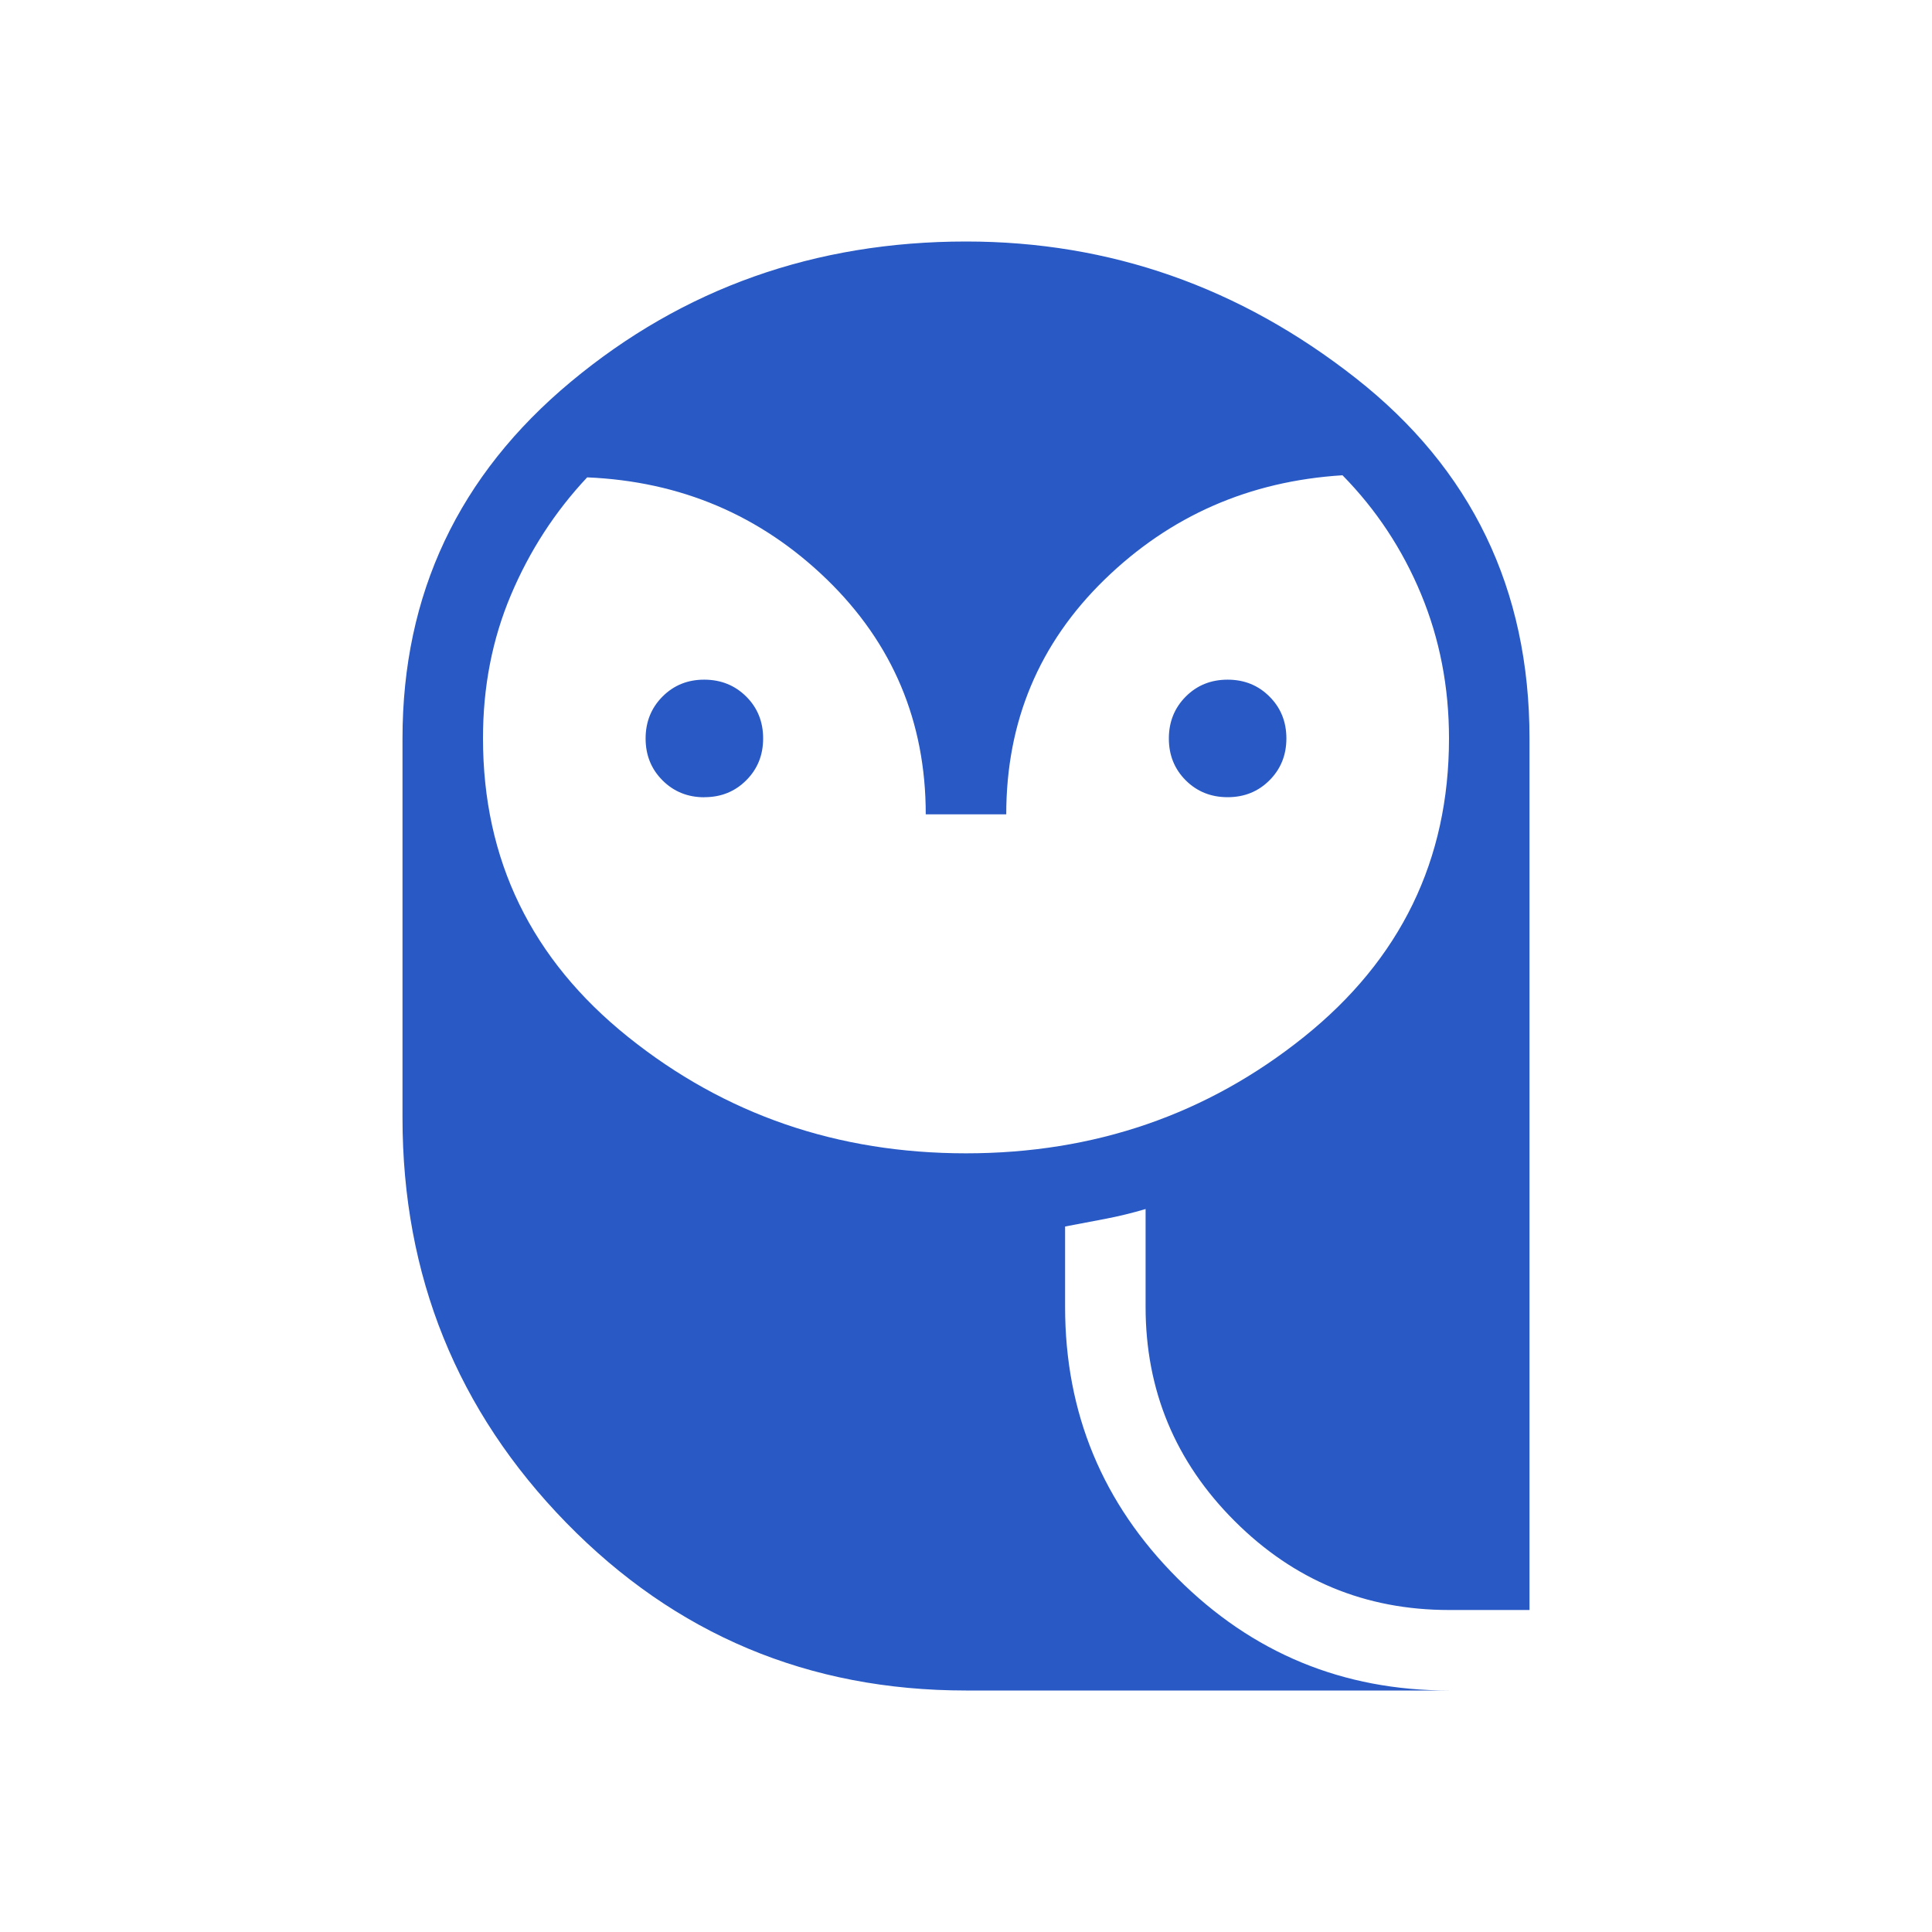 <svg xmlns="http://www.w3.org/2000/svg" width="2em" height="2em" viewBox="0 0 24 24">
	<path fill="#2859c5" d="M12 14.327q2.394 0 4.197-1.445T18 9.173q0-.959-.348-1.795t-.975-1.474q-1.735.108-2.956 1.296Q12.5 8.389 12.5 10.116h-1q0-1.727-1.23-2.92Q9.038 6.004 7.294 5.93q-.599.638-.947 1.461T6 9.173q0 2.264 1.803 3.709T12 14.327M8.75 9.904q-.31 0-.52-.21t-.21-.52t.21-.521t.52-.21t.52.21t.21.52t-.21.52q-.209.21-.52.21m6.5 0q-.31 0-.52-.209q-.21-.21-.21-.52t.21-.521q.209-.21.52-.21t.52.21q.21.209.21.52q0 .31-.21.52q-.209.21-.52.21M12 21q-2.931 0-4.966-2.084Q5 16.83 5 13.885V9.173q0-2.69 2.092-4.431T12 3q2.68 0 4.84 1.696T19 9.173V20h-1q-1.558 0-2.664-1.106t-1.105-2.663v-1.212q-.25.074-.5.122l-.5.095v1q0 1.974 1.395 3.369T18 21z" />
</svg>
